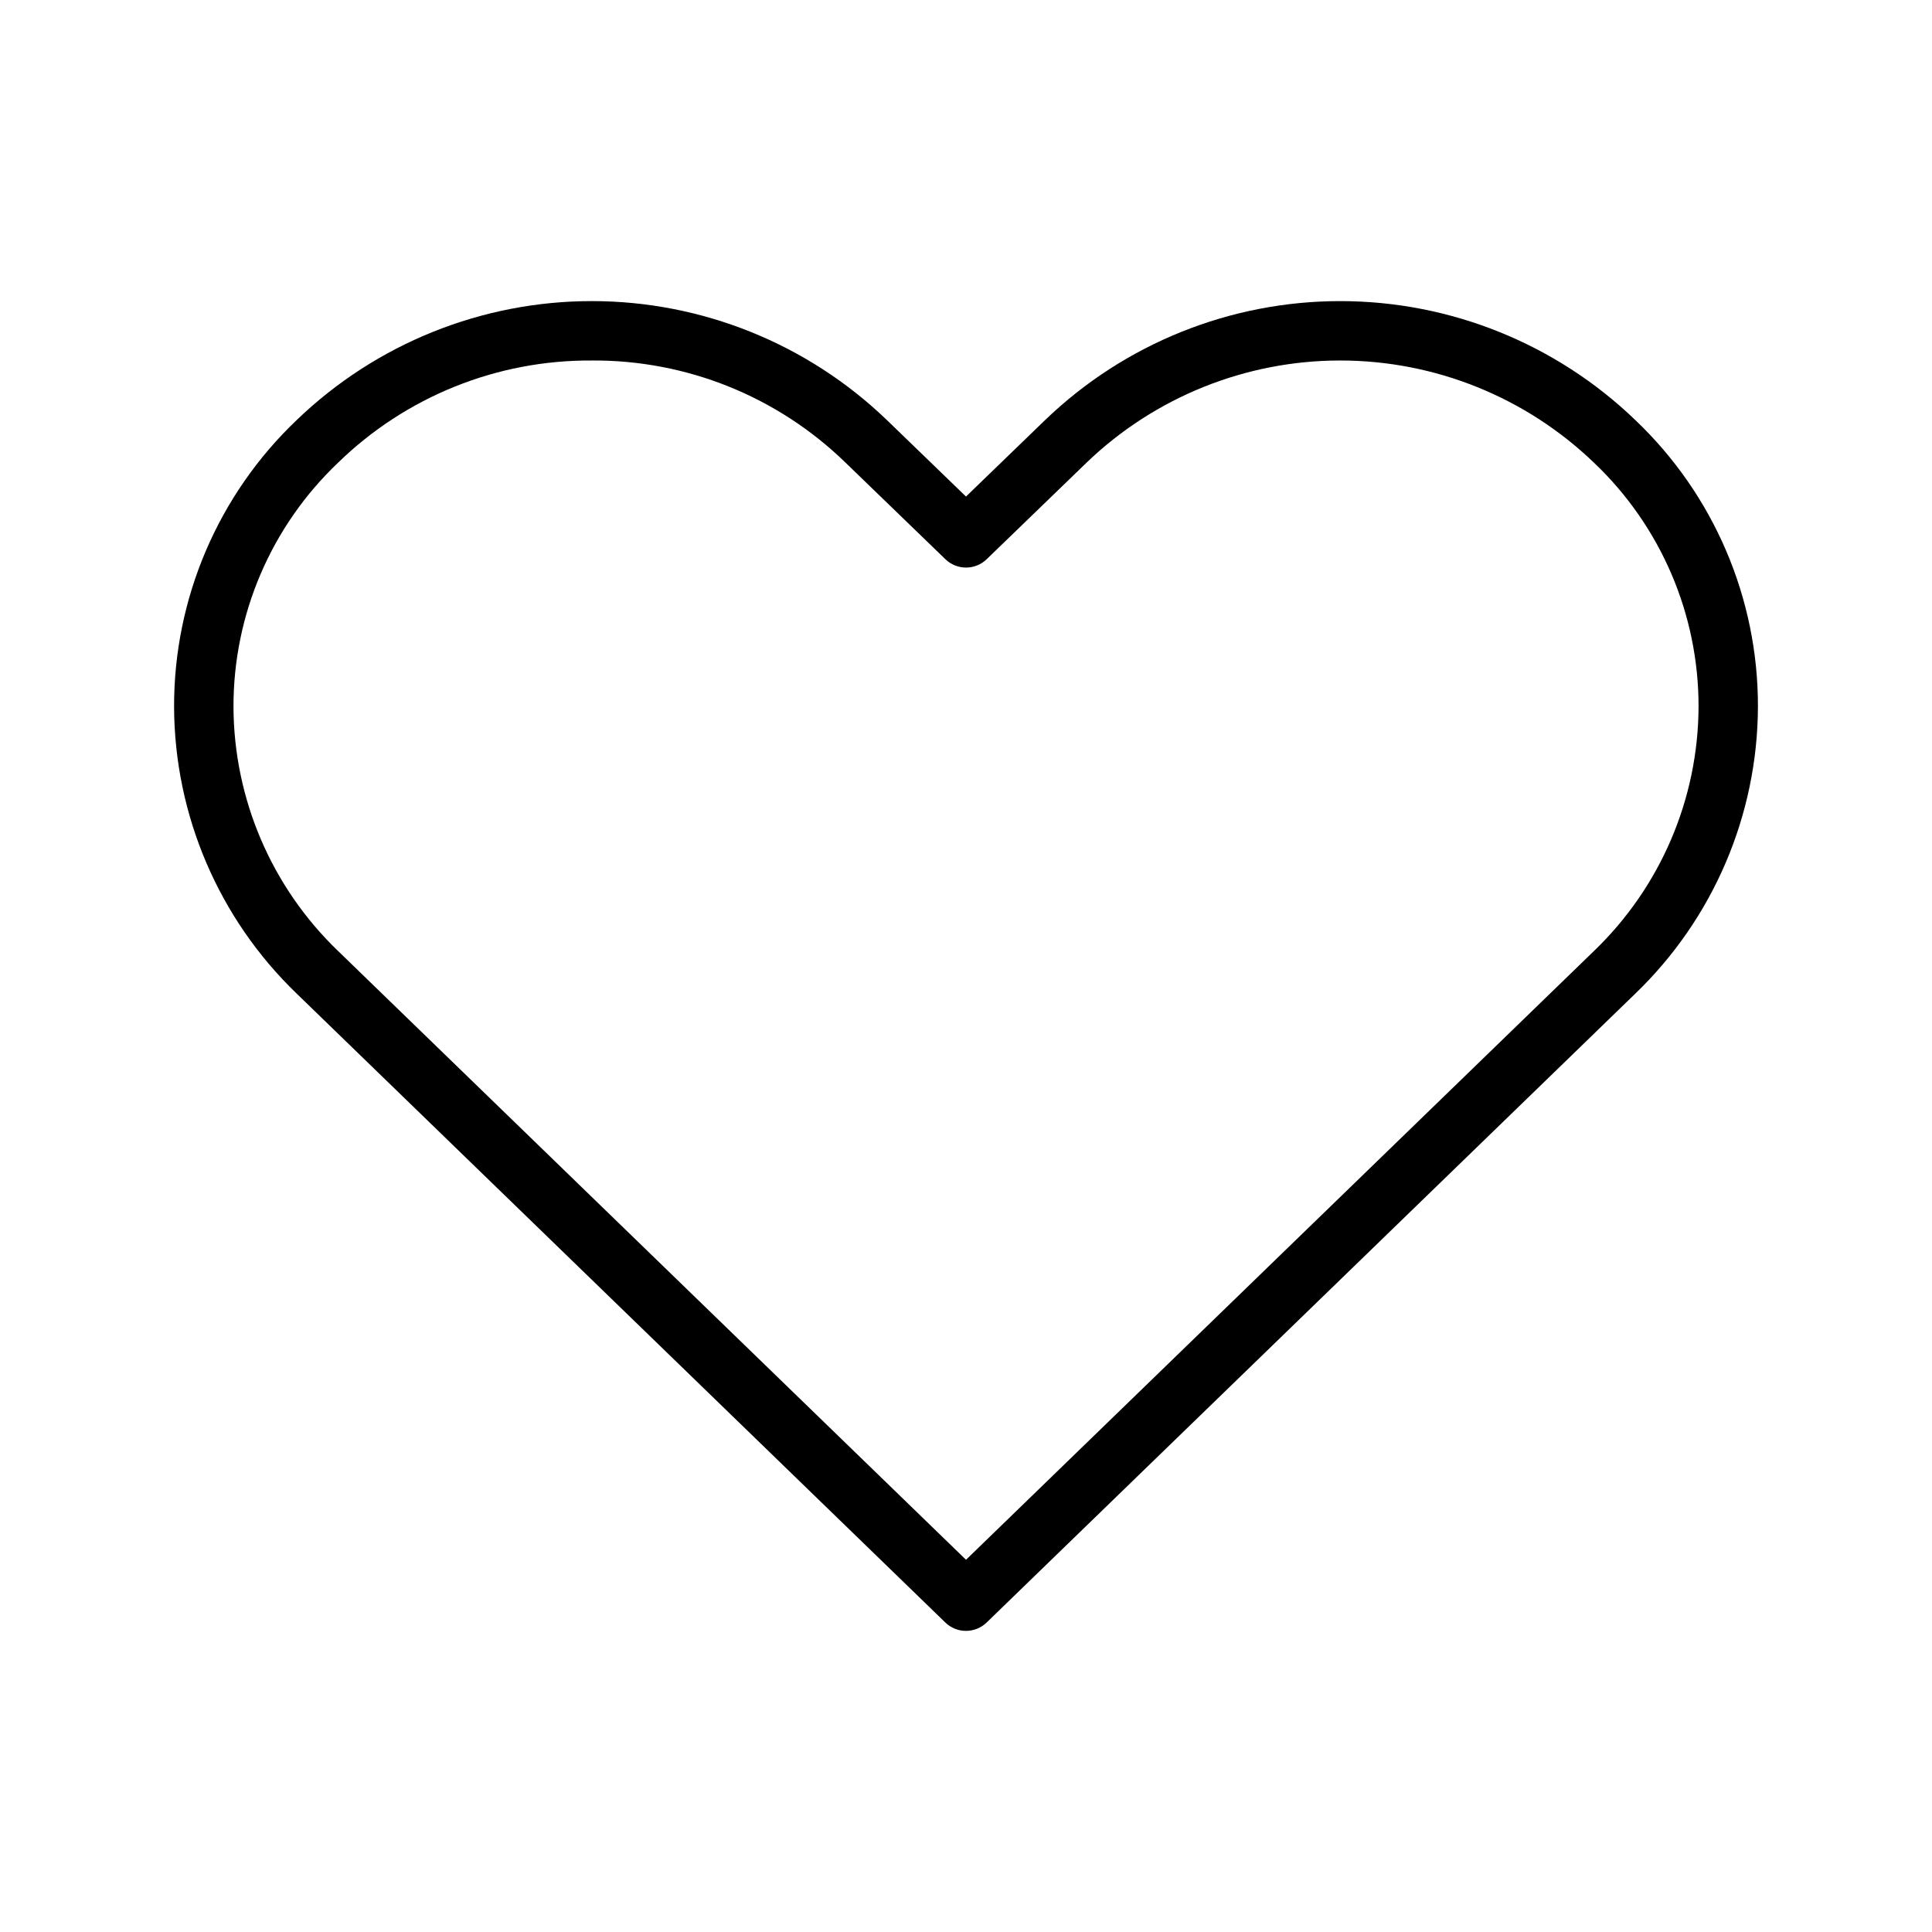 <?xml version="1.0" encoding="UTF-8"?>
<!-- Uploaded to: SVG Repo, www.svgrepo.com, Generator: SVG Repo Mixer Tools -->
<svg fill="#000000" width="800px" height="800px" version="1.1" viewBox="144 144 512 512" xmlns="http://www.w3.org/2000/svg">
 <path d="m400 576.2c-2.047 0.004-4.012-0.793-5.481-2.219l-171.87-166.64c-20.684-19.895-32.418-47.328-32.516-76.031-0.062-28.738 11.707-56.238 32.539-76.035 21.016-20.207 49.043-31.492 78.199-31.48 29.152 0.008 57.172 11.312 78.172 31.535l20.957 20.262 20.965-20.273v0.004c21.012-20.23 49.043-31.527 78.211-31.527s57.199 11.305 78.207 31.535c20.809 19.789 32.555 47.266 32.488 75.984-0.102 28.711-11.844 56.152-32.543 76.051l-171.85 166.61 0.004-0.004c-1.469 1.43-3.438 2.227-5.484 2.223zm-99.168-336.66c-25.086-0.168-49.227 9.547-67.203 27.047-17.754 16.844-27.793 40.254-27.754 64.73 0.09 24.422 10.086 47.766 27.699 64.688l166.43 161.35 166.41-161.33c17.625-16.926 27.629-40.277 27.719-64.711 0.047-24.449-9.973-47.84-27.695-64.676-18.066-17.379-42.156-27.09-67.223-27.102-25.066-0.008-49.164 9.684-67.242 27.047l-0.031 0.031-26.461 25.586v-0.004c-3.051 2.953-7.894 2.953-10.945 0l-26.461-25.586v0.004c-17.98-17.516-42.133-27.242-67.234-27.078z"/>
</svg>